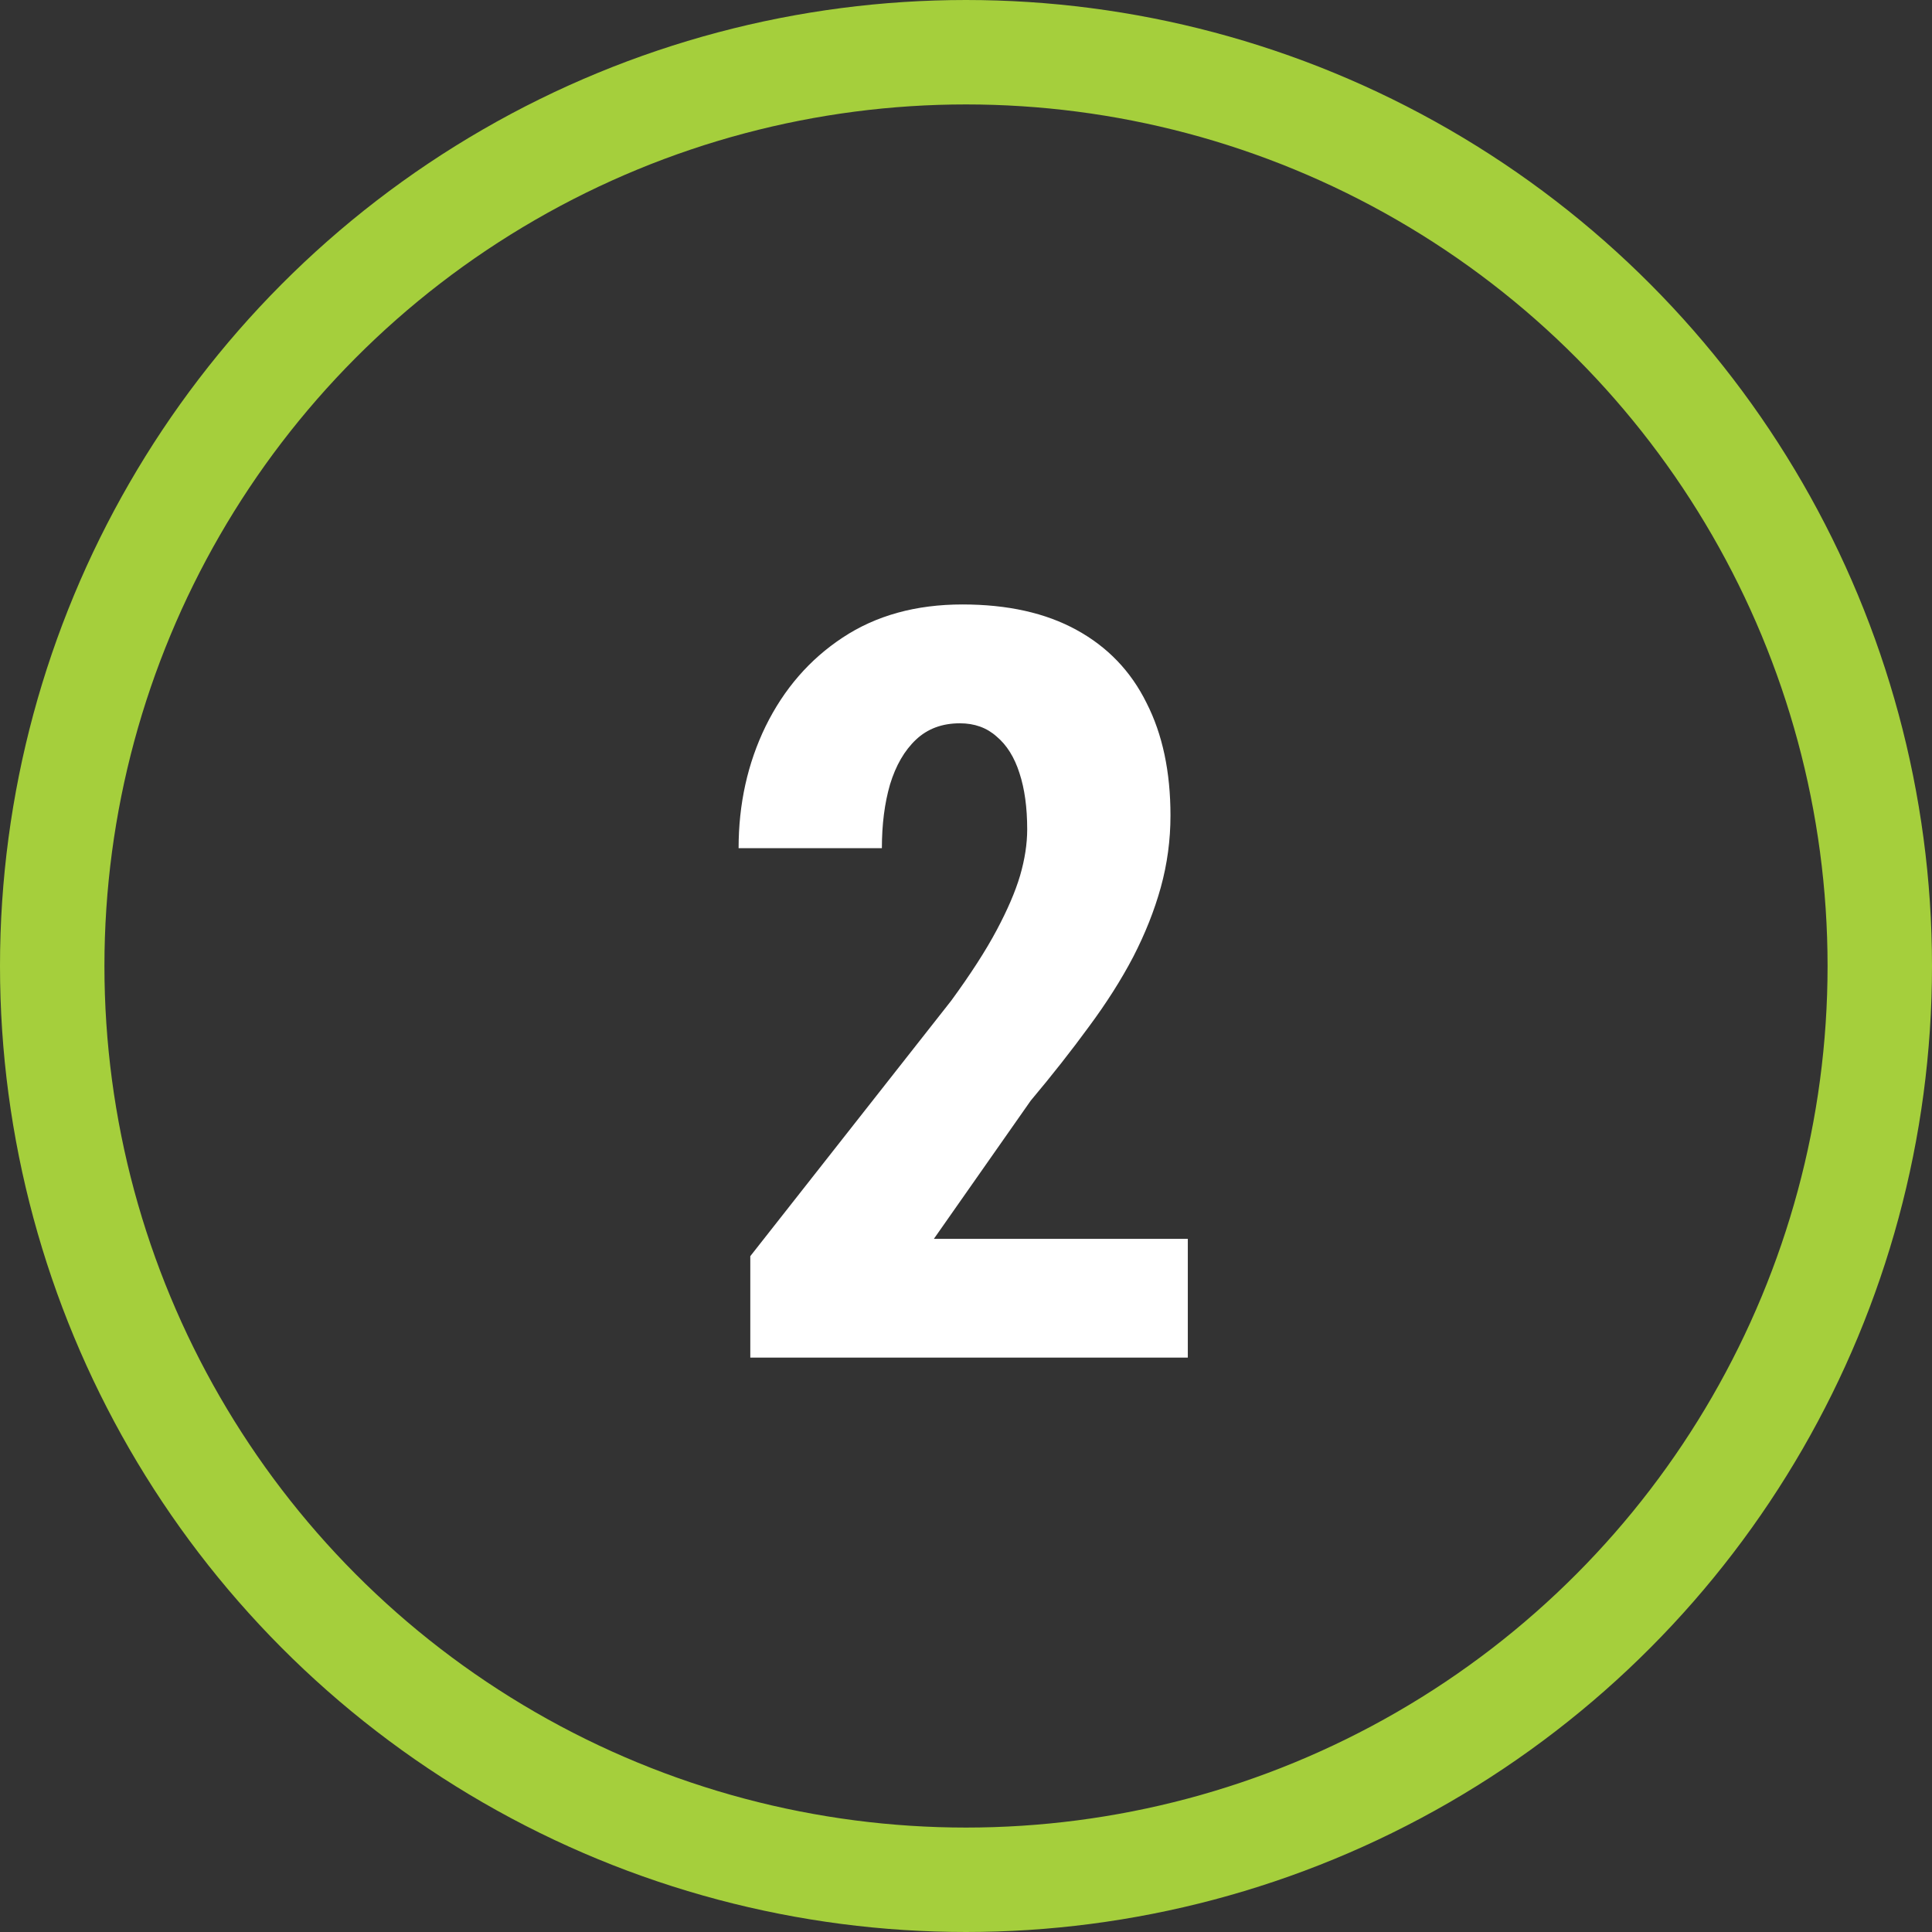 <?xml version="1.0" encoding="UTF-8"?> <svg xmlns="http://www.w3.org/2000/svg" width="37" height="37" viewBox="0 0 37 37" fill="none"><rect x="0" y="0" width="37" height="37" fill="#333333" stroke="none"/><circle cx="18.5" cy="18.5" r="17.5" stroke="#A5CF3C" stroke-width="2"></circle><path d="M22.748 23.725V26H14.369V24.057L18.217 19.164C18.588 18.656 18.878 18.207 19.086 17.816C19.294 17.426 19.444 17.078 19.535 16.771C19.626 16.459 19.672 16.163 19.672 15.883C19.672 15.466 19.623 15.108 19.525 14.809C19.428 14.503 19.281 14.268 19.086 14.105C18.897 13.936 18.663 13.852 18.383 13.852C18.044 13.852 17.764 13.956 17.543 14.164C17.322 14.372 17.156 14.659 17.045 15.023C16.941 15.382 16.889 15.788 16.889 16.244H14.145C14.145 15.398 14.317 14.62 14.662 13.91C15.014 13.194 15.505 12.628 16.137 12.211C16.775 11.788 17.54 11.576 18.432 11.576C19.297 11.576 20.027 11.739 20.619 12.065C21.212 12.39 21.658 12.855 21.957 13.461C22.263 14.06 22.416 14.779 22.416 15.619C22.416 16.088 22.354 16.547 22.23 16.996C22.107 17.439 21.931 17.881 21.703 18.324C21.475 18.76 21.192 19.206 20.854 19.662C20.521 20.118 20.15 20.59 19.74 21.078L17.885 23.725H22.748Z" fill="white"></path></svg> 